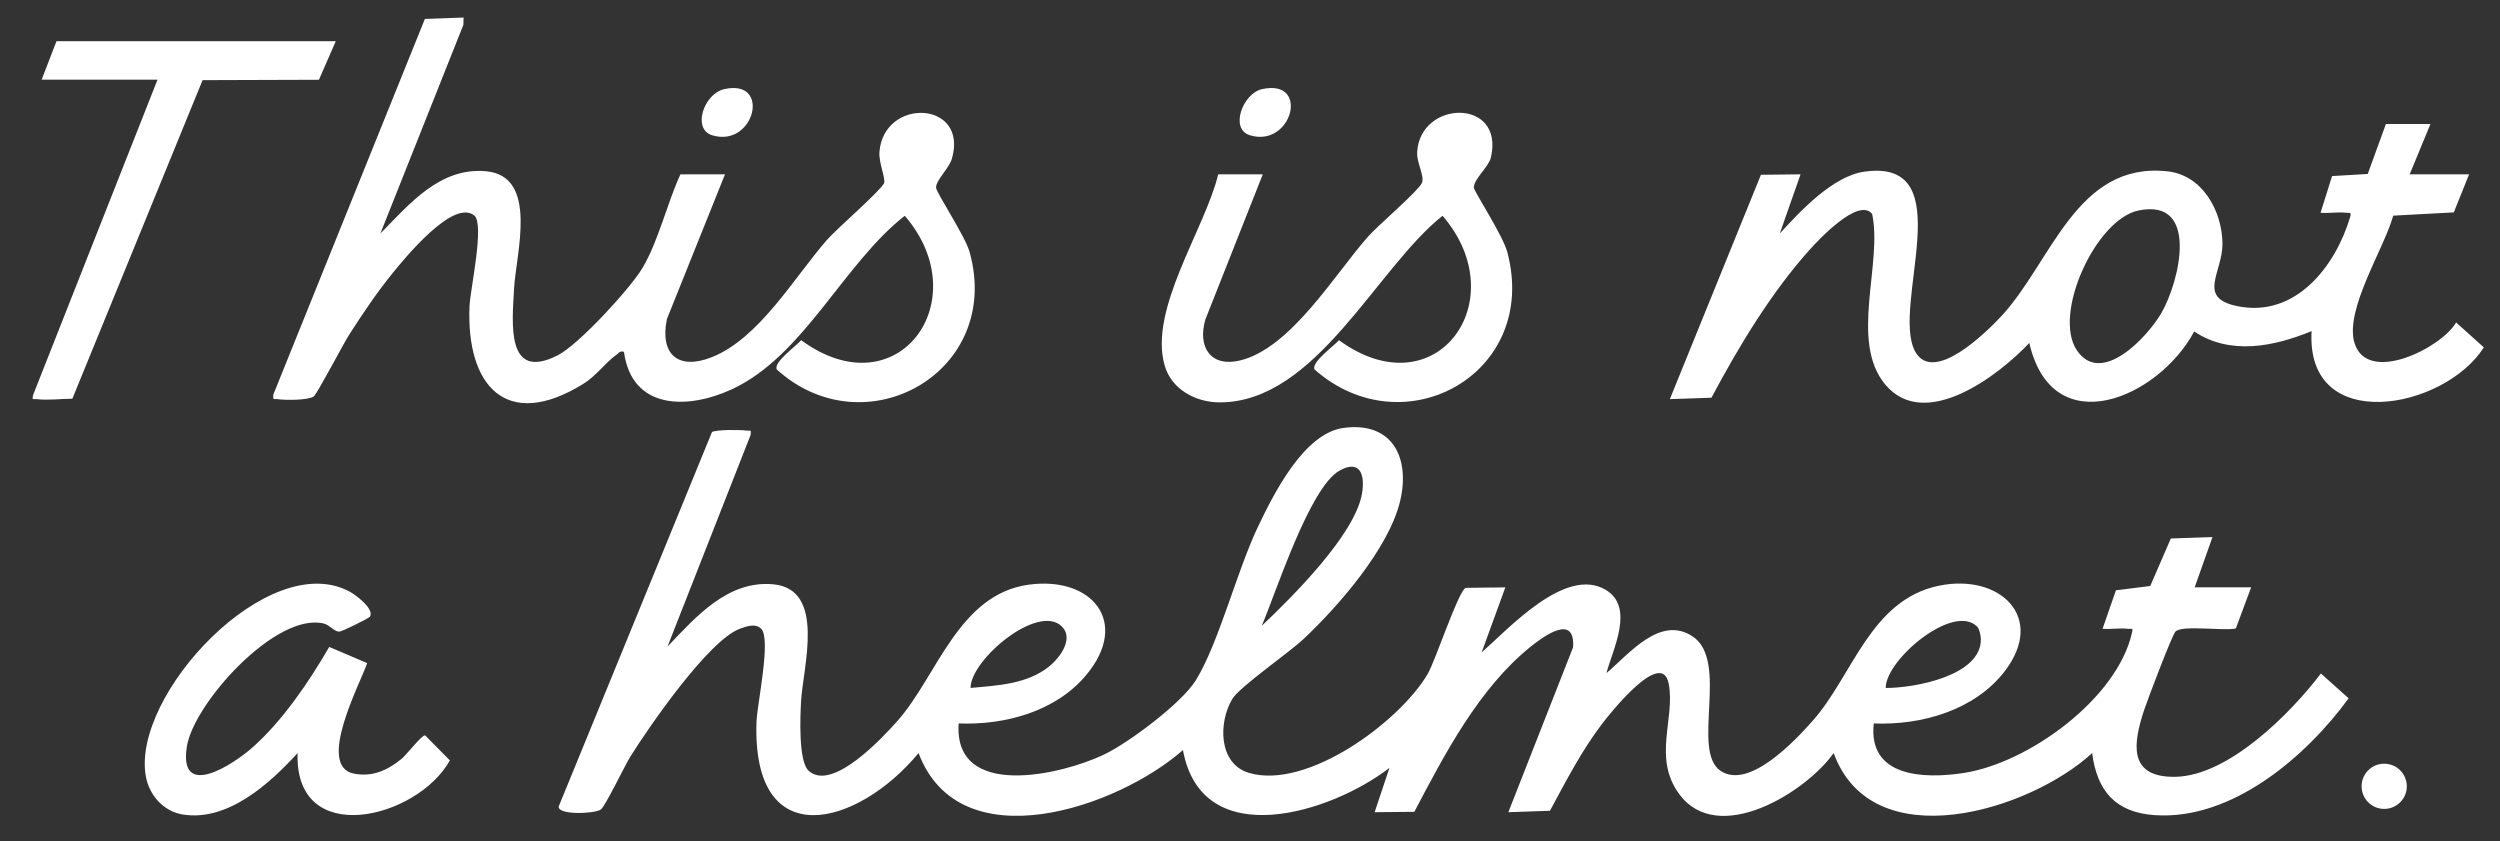 <?xml version="1.0" encoding="UTF-8"?>
<svg id="Ebene_1" data-name="Ebene 1" xmlns="http://www.w3.org/2000/svg" viewBox="0 0 238.305 80.188">
  <rect x="0" y="0" width="238.305" height="80.188" fill="#333333" stroke="none"/>
  <defs>
    <style>
      .cls-1 {
        fill: #fff;
      }
    </style>
  </defs>
  <g>
    <path class="cls-1" d="M224.439,32.706c-.978-3.168,2.813-8.979,3.688-12.15l5.776-.312,1.455-3.628h-5.664l1.982-4.794h-4.248l-1.731,4.761-3.399.2-1.1,3.497c.773.071,1.66-.095,2.412,0,.33.042.566-.117.409.411-1.395,4.689-5.207,9.642-10.769,8.488-3.868-.802-1.389-3.192-1.401-5.937-.013-3.105-1.893-6.546-5.236-6.91-8.701-.949-11.049,8.657-15.857,13.822-1.354,1.454-6.454,6.523-8.195,3.357-2.365-4.301,4.505-18.441-4.813-17.154-3.047.421-6.123,3.758-8.093,5.897l1.978-5.638-3.777.044-8.683,21.386,3.967-.136c2.589-4.867,5.663-9.975,9.35-14.096.882-.986,4.695-5.046,5.967-3.416,1.014,4.718-2.181,12.137,1.242,16.246,3.772,4.529,10.808-.835,13.739-3.954,2.216,9.633,12.337,5.239,15.715-1.092,3.458,2.298,7.61,1.433,11.192-.035-.571,9.967,12.643,7.51,16.417,1.55l-2.64-2.377c-1.382,2.415-8.448,5.97-9.683,1.969ZM206.022,29.848c-1.31,2.256-5.713,7.002-8.049,3.548-2.334-3.45,1.795-12.485,5.87-13.331,5.85-1.214,3.917,6.789,2.179,9.782Z"/>
    <path class="cls-1" d="M69.109,16.616l-5.539,13.8c-.686,3.353,1.06,4.886,4.232,3.65,4.581-1.785,7.955-7.715,11.074-11.25.92-1.043,5.095-4.659,5.396-5.362.168-.394-.515-1.96-.443-2.947.382-5.255,8.547-4.936,6.897.651-.258.872-1.522,2.035-1.499,2.729.016.471,2.768,4.609,3.191,6.117,3.218,11.47-9.959,18.835-18.369,11.221-.355-.695,1.859-2.248,2.321-2.797,9.209,6.752,16.83-3.809,9.874-11.859-5.869,4.599-9.626,13.38-16.509,16.551-4.2,1.935-9.51,1.955-10.257-3.583-.431-.117-.471.113-.71.277-1.014.695-1.898,1.992-3.162,2.774-7.363,4.553-11.18.161-10.85-7.421.068-1.565,1.46-7.824.449-8.63-2.014-1.607-6.649,4.107-7.809,5.534-1.476,1.817-2.824,3.83-4.09,5.797-.59.917-3.072,5.684-3.401,5.92-.521.376-2.713.368-3.429.262-.413-.061-.459.165-.426-.43L40.5,1.807l3.687-.135-.014.688-7.914,19.897c2.761-2.798,5.667-6.331,10.066-5.934,5.056.456,2.852,7.9,2.679,11.154-.176,3.303-.813,8.913,4.156,6.394,1.99-1.009,6.889-6.332,8.075-8.316,1.526-2.553,2.357-6.199,3.626-8.938h4.248Z"/>
    <path class="cls-1" d="M120.372,16.616l-5.481,13.858c-.75,2.616.514,4.564,3.317,3.885,4.859-1.178,9.051-8.264,12.214-11.825.921-1.037,4.772-4.33,5.112-5.083.295-.655-.502-1.895-.447-2.941.264-4.996,8.34-5.196,7.031.496-.207.899-1.652,2.077-1.628,2.88.01.346,2.765,4.555,3.184,6.124,3.103,11.596-9.835,18.745-18.363,11.215-.355-.695,1.86-2.248,2.321-2.798,9.248,6.75,16.836-3.805,9.874-11.859-6.319,5.01-12.061,17.796-21.241,17.786-2.302-.003-4.601-1.237-5.254-3.536-1.523-5.357,3.849-12.981,5.112-18.203h4.248Z"/>
    <path class="cls-1" d="M32.008,3.926l-1.607,3.677-11.091.037-12.412,30.364c-1.057.01-2.329.167-3.358.046-.389-.046-.509.149-.389-.389L15.015,7.592H3.97l1.416-3.666h26.622Z"/>
    <path class="cls-1" d="M69.028,8.497c4.535-1.022,2.89,5.622-1.139,4.398-1.947-.592-.786-3.964,1.139-4.398Z"/>
    <path class="cls-1" d="M120.291,8.497c4.617-1.031,2.874,5.616-1.14,4.398-1.974-.599-.672-3.993,1.14-4.398Z"/>
  </g>
  <g>
    <path class="cls-1" d="M214.581,55.991l-1.455,3.91c-1.113.281-5.196-.366-5.769.319-.347.415-2.655,6.489-2.977,7.47-1.021,3.106-1.606,6.426,2.965,6.357,5.079-.077,11.007-6.054,13.889-9.849l2.642,2.366c-4.048,5.555-11.133,11.653-18.496,11.136-3.741-.263-5.491-2.317-5.95-5.915-5.994,5.511-20.961,10.094-24.64,0-2.713,3.802-11.036,8.894-14.71,3.928-2.58-3.488-.37-7.183-1.018-10.549-.655-3.402-5.604,2.861-6.34,3.823-1.96,2.562-3.449,5.475-4.977,8.298l-3.967.136,6.173-15.721c.201-3.197-2.688-1.149-4.042-.061-4.936,3.97-8.199,10.246-11.092,15.746l-3.784.036,1.412-4.228c-5.485,4.261-17.867,8.216-19.684-1.695-6.204,5.471-21.274,10.698-25.202.286-5.816,7.018-15.881,9.753-15.448-2.975.058-1.706,1.423-7.904.444-8.877-.55-.546-1.388-.225-2.005-.006-2.964,1.055-8.649,9.303-10.442,12.16-.552.879-2.412,4.772-2.832,5.076-.594.429-4.223.556-4.008-.315l14.602-35.667c.475-.236,2.655-.22,3.268-.137.399.054.483-.158.413.413l-7.922,20.174c2.694-2.816,5.734-6.325,10.066-5.934,5.065.457,2.846,7.897,2.664,11.14-.08,1.433-.267,5.735.721,6.636,2.249,2.051,7.11-3.213,8.499-4.787,3.746-4.245,5.792-12.035,12.482-12.952,6.013-.824,9.674,3.553,5.505,8.583-2.904,3.504-7.747,4.817-12.186,4.645-.491,7.304,9.797,4.915,13.875,2.958,2.356-1.131,7.408-4.909,8.743-7.087,2.204-3.594,3.909-10.438,5.939-14.673,1.478-3.084,4.352-8.868,8.146-9.371,4.73-.627,6.361,2.961,5.366,7.033-1.093,4.475-5.875,9.982-9.21,13.108-1.39,1.303-6.065,4.539-6.759,5.678-1.353,2.221-1.364,6.206,1.591,7.072,5.527,1.62,14.322-4.859,17.01-9.419.745-1.263,2.956-7.995,3.635-8.225l3.777-.044-2.262,6.202c2.629-2.313,7.99-8.222,11.809-5.98,2.799,1.643.718,5.617.086,7.954,2.126-1.789,5.1-5.55,8.201-3.515,3.557,2.334-.173,10.925,2.688,12.832,2.72,1.813,7.116-2.901,8.796-4.801,3.799-4.295,5.474-11.501,12.016-12.852,5.783-1.194,10.257,3,6.24,8.188-2.856,3.688-7.918,5.131-12.456,4.941-.571,5.136,4.796,5.303,8.567,4.724,6.192-.951,14.625-7.076,16.044-13.358.122-.538-.004-.344-.39-.389-.759-.09-1.634.066-2.411-.001l1.272-3.666,3.27-.411,1.966-4.529,3.969-.134-1.698,4.792h5.381ZM120.272,59.657c2.892-2.743,8.89-8.687,9.558-12.615.311-1.828-.204-3.288-2.172-2.165-2.837,1.619-6.029,11.603-7.386,14.78ZM101.226,59.724c-2.256-2.257-8.708,3.143-8.711,5.854,2.573-.242,5.338-.351,7.455-2.021,1.027-.81,2.429-2.659,1.255-3.833ZM188.457,59.724c-2.256-2.257-8.708,3.143-8.711,5.854,2.693.014,9.106-1.141,9.075-4.644-.003-.328-.139-.984-.364-1.21Z"/>
    <path class="cls-1" d="M35.269,58.778c-.082.141-2.681,1.441-2.942,1.433-.49-.016-.902-.641-1.469-.777-4.575-1.092-12.386,7.611-13.043,11.711-.83,5.179,4.427,1.734,6.295.067,2.855-2.548,5.37-6.253,7.271-9.544l3.618,1.542c-.653,1.932-4.895,9.841-1.246,10.538,1.769.338,3.194-.333,4.518-1.408.5-.406,1.946-2.309,2.254-2.24l2.357,2.383c-3.095,5.584-14.824,8.466-14.515-.7-2.662,2.918-6.672,6.568-10.98,5.852-1.804-.3-3.149-1.837-3.477-3.584-1.457-7.748,11.671-21.837,19.426-17.653.588.317,2.359,1.647,1.932,2.378Z"/>
    <circle class="cls-1" cx="227.267" cy="74.952" r="2.155"/>
  </g>
</svg>
